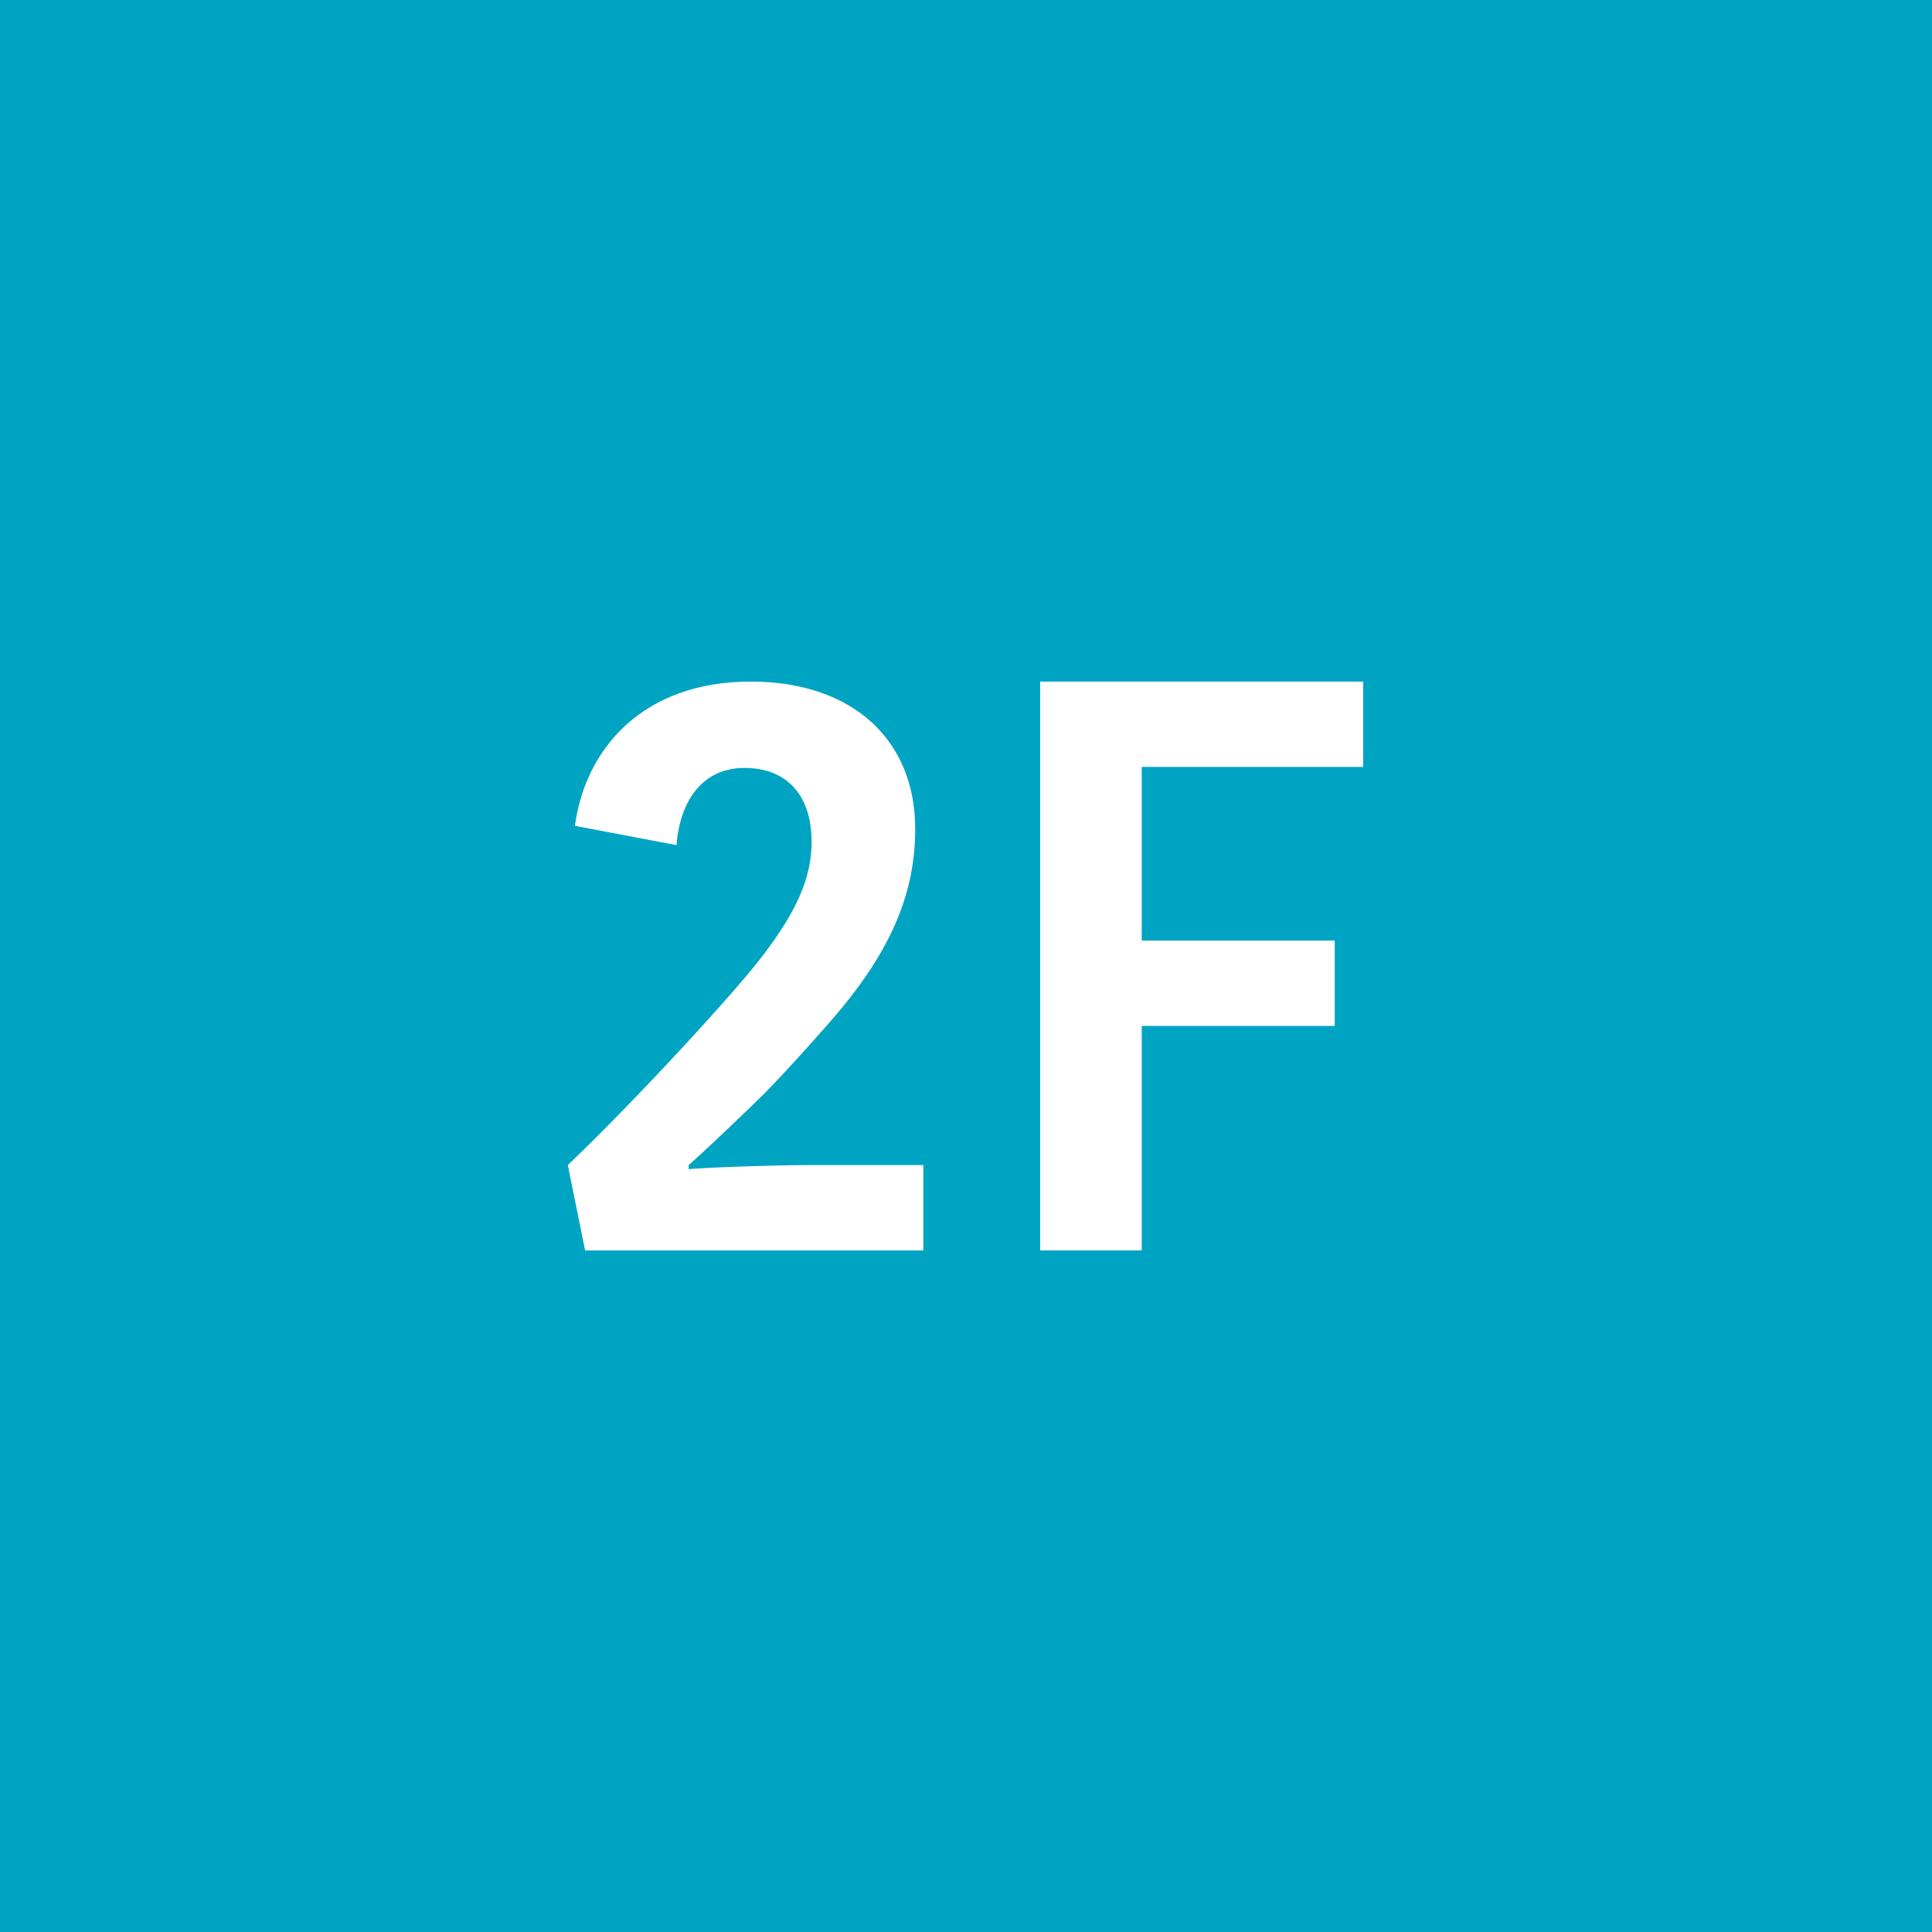 <?xml version="1.0" encoding="UTF-8"?><svg id="_レイヤー_1" xmlns="http://www.w3.org/2000/svg" viewBox="0 0 19.02 19.02"><rect width="19.02" height="19.02" fill="#00a4c3"/><path d="m6.78,11.51c.22-.02.91-.04,1.15-.04h1.16v.84h-3.33l-.17-.84c.61-.58,1.66-1.71,1.94-2.09.31-.41.46-.74.46-1.09,0-.49-.27-.73-.66-.73-.44,0-.64.36-.67.76l-1-.19c.1-.75.66-1.42,1.73-1.42,1.01,0,1.62.58,1.62,1.45,0,.61-.22,1.15-.72,1.76-.14.17-.56.64-.77.85-.14.14-.57.55-.74.7v.03Z" fill="#fff"/><path d="m10.24,12.31v-5.6h3.18v.84h-2.18v1.71h1.9v.84h-1.9v2.21h-1Z" fill="#fff"/></svg>